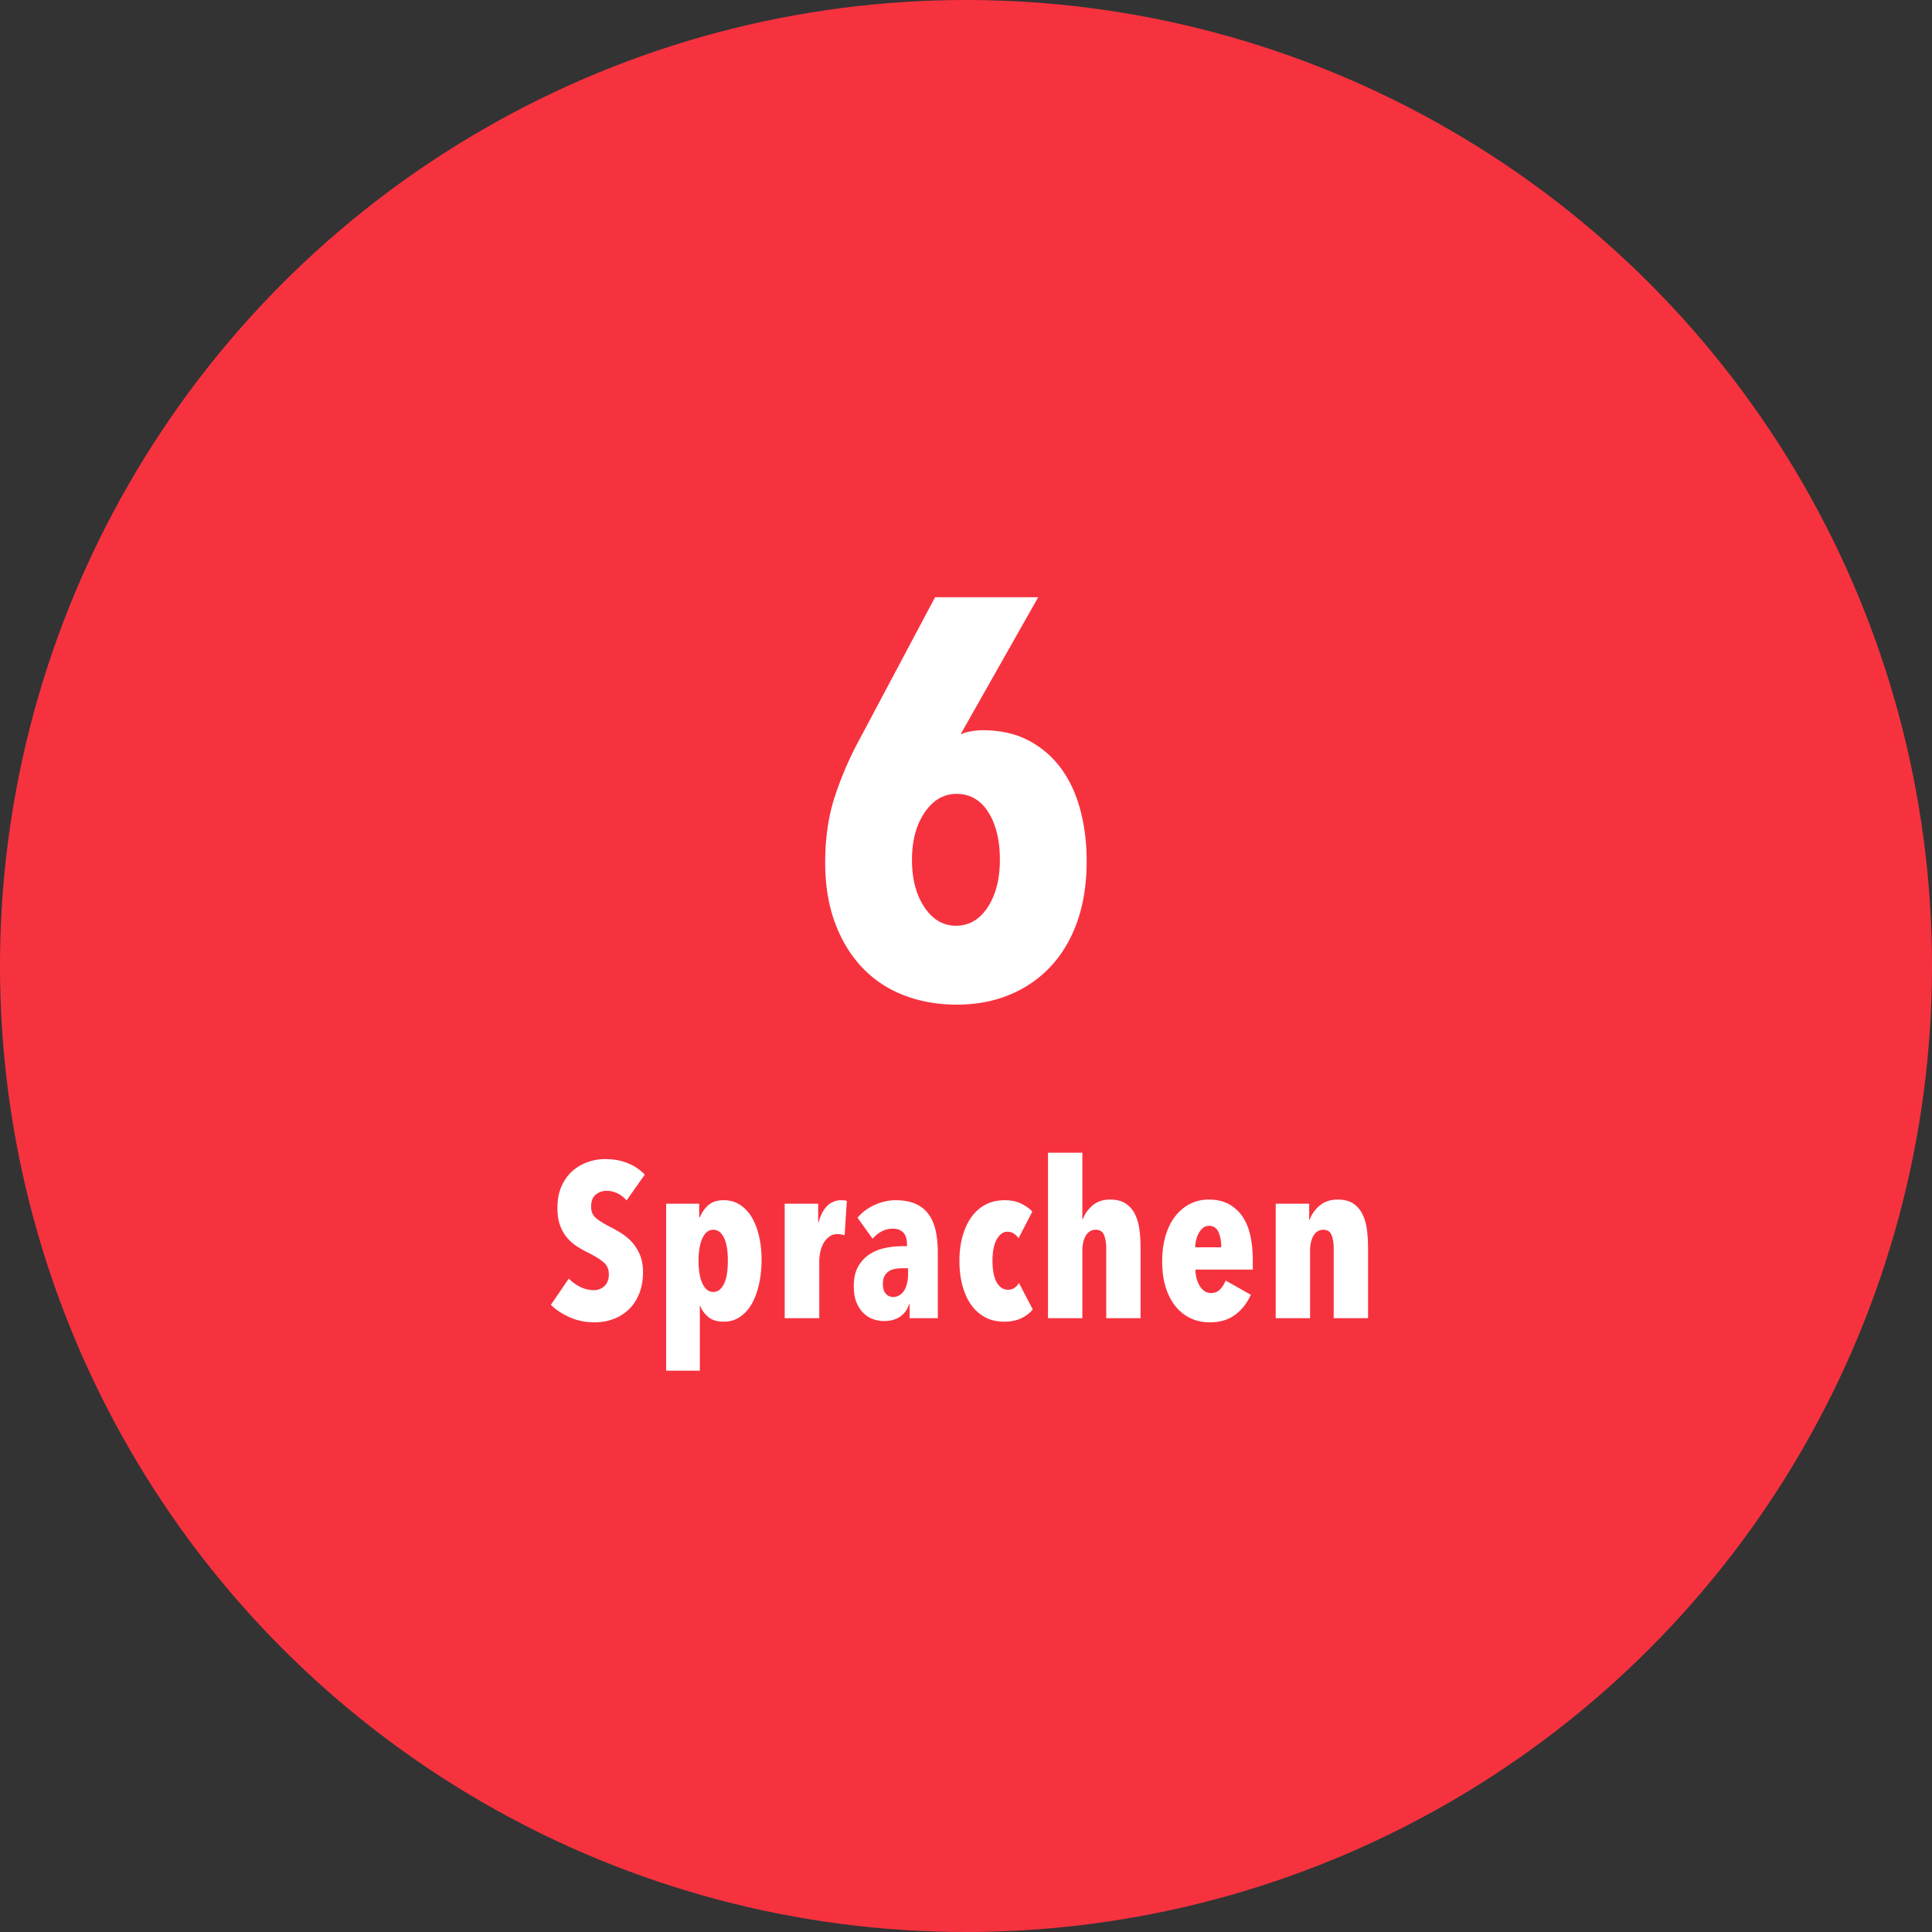 <svg width="768" height="768" viewBox="0 0 768 768" xmlns="http://www.w3.org/2000/svg"><rect x="0" y="0" width="768" height="768" fill="#333333" stroke="none"/><title>bubble_6</title><g fill="none" fill-rule="evenodd"><circle fill="#F7323F" cx="384" cy="384" r="384"/><path d="M390.523 290.272c7.019 0 13.104 1.344 18.256 4.032 5.152 2.688 9.445 6.347 12.88 10.976 3.434 4.63 6.01 10.117 7.728 16.464 1.717 6.347 2.576 13.179 2.576 20.496 0 9.11-1.27 17.21-3.808 24.304-2.539 7.093-6.123 13.067-10.752 17.92-4.63 4.853-10.08 8.55-16.352 11.088-6.272 2.539-13.141 3.808-20.608 3.808-7.616 0-14.635-1.232-21.056-3.696-6.422-2.464-11.947-6.123-16.576-10.976-4.63-4.853-8.25-10.79-10.864-17.808-2.614-7.019-3.92-15.008-3.92-23.968 0-9.707 1.27-18.443 3.808-26.208a135.03 135.03 0 0 1 9.632-22.4l30.24-56.896h40.992l-30.688 54.208.224.224c.746-.448 1.978-.821 3.696-1.12 1.717-.299 3.248-.448 4.592-.448zm6.944 51.52c0-7.765-1.53-14.075-4.592-18.928-3.062-4.853-7.28-7.28-12.656-7.28-5.078 0-9.296 2.464-12.656 7.392-3.36 4.928-5.04 11.2-5.04 18.816s1.642 13.888 4.928 18.816c3.285 4.928 7.466 7.392 12.544 7.392 5.227 0 9.445-2.464 12.656-7.392 3.21-4.928 4.816-11.2 4.816-18.816zM249.08 477.194a11.089 11.089 0 0 0-3.654-2.828 9.95 9.95 0 0 0-4.35-1c-1.566 0-2.973.493-4.22 1.479-1.247.986-1.87 2.61-1.87 4.872 0 1.914.638 3.407 1.914 4.48 1.276 1.074 3.16 2.248 5.655 3.524a54.32 54.32 0 0 1 4.393 2.48 20.19 20.19 0 0 1 4.22 3.523c1.276 1.392 2.334 3.06 3.175 5.002.841 1.944 1.262 4.249 1.262 6.917 0 3.306-.522 6.22-1.566 8.743-1.044 2.524-2.45 4.611-4.22 6.264a17.737 17.737 0 0 1-6.133 3.741 21.027 21.027 0 0 1-7.221 1.262c-3.712 0-7.09-.696-10.136-2.088-3.045-1.392-5.495-3.016-7.351-4.872l7.134-10.44a15.947 15.947 0 0 0 4.61 3.35c1.74.84 3.51 1.261 5.308 1.261 1.682 0 3.103-.551 4.263-1.653 1.16-1.102 1.74-2.639 1.74-4.611 0-2.03-.696-3.64-2.088-4.829-1.392-1.189-3.422-2.45-6.09-3.784a39.46 39.46 0 0 1-4.742-2.697 17.594 17.594 0 0 1-3.915-3.567c-1.13-1.392-2.015-3.016-2.653-4.872-.638-1.856-.957-4.06-.957-6.612 0-3.422.565-6.365 1.696-8.83 1.131-2.466 2.61-4.481 4.437-6.047a18.261 18.261 0 0 1 6.09-3.48c2.233-.754 4.48-1.131 6.743-1.131 3.364 0 6.38.551 9.048 1.653 2.668 1.102 4.9 2.61 6.699 4.524l-7.221 10.266zm28.858 1.305v5.394h.26c.813-1.972 1.958-3.596 3.437-4.872 1.48-1.276 3.495-1.914 6.047-1.914 2.436 0 4.596.609 6.481 1.827 1.885 1.218 3.451 2.885 4.698 5.002 1.247 2.118 2.204 4.611 2.871 7.483.667 2.87 1 5.988 1 9.352 0 3.422-.333 6.641-1 9.657s-1.624 5.626-2.87 7.83c-1.248 2.204-2.814 3.944-4.699 5.22-1.885 1.276-4.045 1.914-6.481 1.914-2.61 0-4.67-.638-6.177-1.914-1.508-1.276-2.552-2.726-3.132-4.35h-.174v25.752h-13.398v-66.381h13.137zm-.261 22.707c0 1.682.116 3.277.348 4.785.232 1.508.594 2.827 1.087 3.959.493 1.13 1.102 2.015 1.827 2.653.725.638 1.58.957 2.567.957 1.044 0 1.928-.319 2.653-.957.725-.638 1.334-1.522 1.827-2.653.493-1.132.841-2.451 1.044-3.959.203-1.508.305-3.103.305-4.785 0-1.74-.102-3.35-.305-4.829-.203-1.479-.55-2.783-1.044-3.915-.493-1.13-1.102-2.015-1.827-2.653-.725-.638-1.61-.957-2.653-.957-.986 0-1.842.319-2.567.957-.725.638-1.334 1.522-1.827 2.653-.493 1.132-.855 2.436-1.087 3.916-.232 1.479-.348 3.088-.348 4.828zm34.251-22.707h13.311v7.656h.087c1.624-6.032 4.67-9.048 9.135-9.048.464 0 .841.014 1.131.043.29.03.638.102 1.044.218l-.87 13.659a29.082 29.082 0 0 0-1.348-.304c-.435-.088-.972-.131-1.61-.131-1.16 0-2.175.304-3.045.913-.87.61-1.61 1.407-2.218 2.393-.61.986-1.073 2.146-1.392 3.48a17.52 17.52 0 0 0-.479 4.089V524H311.93v-45.501zm49.042 25.665h-2.436c-.986 0-1.943.087-2.87.261-.929.174-1.74.507-2.437 1a5.288 5.288 0 0 0-1.653 1.914c-.406.784-.609 1.784-.609 3.002 0 1.798.392 3.117 1.175 3.958.783.842 1.725 1.262 2.827 1.262 1.044 0 1.958-.261 2.74-.783a5.764 5.764 0 0 0 1.871-2.044c.464-.842.812-1.798 1.044-2.872.232-1.073.348-2.131.348-3.175v-2.523zm.435 14.181c-.58 2.03-1.725 3.668-3.436 4.915-1.711 1.248-3.93 1.871-6.656 1.871-1.334 0-2.697-.232-4.089-.696-1.392-.464-2.668-1.232-3.828-2.305-1.16-1.074-2.117-2.494-2.87-4.264-.755-1.769-1.132-3.958-1.132-6.568 0-3.132.566-5.713 1.697-7.743 1.13-2.03 2.61-3.654 4.437-4.872 1.827-1.218 3.9-2.073 6.22-2.567a33.81 33.81 0 0 1 7.047-.739h1.74v-.696c0-2.204-.507-3.799-1.522-4.785-1.015-.986-2.364-1.479-4.046-1.479-1.682 0-3.204.377-4.567 1.131a12.558 12.558 0 0 0-3.524 2.871l-6.003-8.352c1.856-2.204 4.162-3.915 6.917-5.133s5.495-1.827 8.221-1.827c3.074 0 5.684.464 7.83 1.392 2.146.928 3.886 2.291 5.22 4.089 1.334 1.798 2.291 3.987 2.871 6.568.58 2.582.87 5.554.87 8.918V524H361.58v-5.655h-.174zm49.129 2.175c-1.218 1.508-2.784 2.697-4.698 3.567-1.914.87-4.118 1.305-6.612 1.305-2.9 0-5.452-.594-7.656-1.784-2.204-1.189-4.06-2.856-5.568-5.002s-2.653-4.698-3.436-7.656c-.784-2.958-1.175-6.206-1.175-9.744 0-3.538.406-6.771 1.218-9.7.812-2.93 1.972-5.467 3.48-7.613 1.508-2.146 3.378-3.813 5.611-5.002 2.234-1.19 4.8-1.784 7.7-1.784 2.552 0 4.756.464 6.612 1.392 1.856.928 3.306 1.972 4.35 3.132l-5.481 10.614c-.522-.812-1.16-1.45-1.914-1.914a4.718 4.718 0 0 0-2.523-.696c-1.682 0-3.088 1.015-4.22 3.045-1.13 2.03-1.696 4.872-1.696 8.526s.551 6.481 1.653 8.482c1.102 2.002 2.61 3.002 4.524 3.002.986 0 1.841-.246 2.567-.74a5.807 5.807 0 0 0 1.783-1.957l5.481 10.527zm19.723 3.48h-13.66v-65.772h13.66v26.361h.26c.697-2.03 1.958-3.828 3.785-5.394 1.827-1.566 4.133-2.349 6.917-2.349 2.61 0 4.712.536 6.307 1.61 1.595 1.073 2.828 2.508 3.698 4.306.87 1.798 1.45 3.857 1.74 6.177a58.2 58.2 0 0 1 .435 7.221V524h-13.66v-27.927c0-1.914-.275-3.596-.826-5.046-.55-1.45-1.667-2.175-3.35-2.175-1.681 0-2.986.768-3.914 2.306-.928 1.537-1.392 3.552-1.392 6.046V524zm44.953-19.314c0 1.276.16 2.48.478 3.61.32 1.132.74 2.117 1.262 2.959.522.84 1.16 1.507 1.914 2 .754.494 1.595.74 2.523.74 1.508 0 2.726-.493 3.654-1.479.928-.986 1.653-2.146 2.175-3.48l10.005 5.655c-1.508 3.364-3.61 6.032-6.308 8.004-2.697 1.972-6.046 2.958-10.048 2.958-2.668 0-5.148-.522-7.439-1.566-2.291-1.044-4.292-2.595-6.003-4.654-1.71-2.06-3.045-4.597-4.002-7.613-.957-3.016-1.435-6.496-1.435-10.44 0-3.712.45-7.09 1.348-10.135.9-3.046 2.175-5.626 3.828-7.743 1.653-2.118 3.61-3.756 5.873-4.916 2.262-1.16 4.756-1.74 7.482-1.74 3.132 0 5.8.609 8.004 1.827a15.493 15.493 0 0 1 5.437 5.002c1.421 2.118 2.45 4.64 3.089 7.57.638 2.929.957 6.133.957 9.613v3.828H475.21zm10.266-8.874c0-2.436-.377-4.466-1.131-6.09-.754-1.624-2.001-2.436-3.741-2.436-.928 0-1.726.275-2.393.827-.667.55-1.232 1.246-1.696 2.087a10.636 10.636 0 0 0-1.044 2.785c-.232 1.015-.348 1.957-.348 2.827h10.353zm34.947-17.313v6.438h.174c.754-2.204 2.088-4.103 4.002-5.699 1.914-1.595 4.292-2.392 7.134-2.392 2.61 0 4.698.536 6.264 1.61 1.566 1.073 2.784 2.508 3.654 4.306.87 1.798 1.45 3.857 1.74 6.177a58.2 58.2 0 0 1 .435 7.221V524h-13.659v-27.927c0-1.914-.275-3.596-.826-5.046-.551-1.45-1.639-2.175-3.263-2.175-1.682 0-2.987.768-3.915 2.306-.928 1.537-1.392 3.552-1.392 6.046V524h-13.659v-45.501h13.311z" fill="#FFF"/></g></svg>